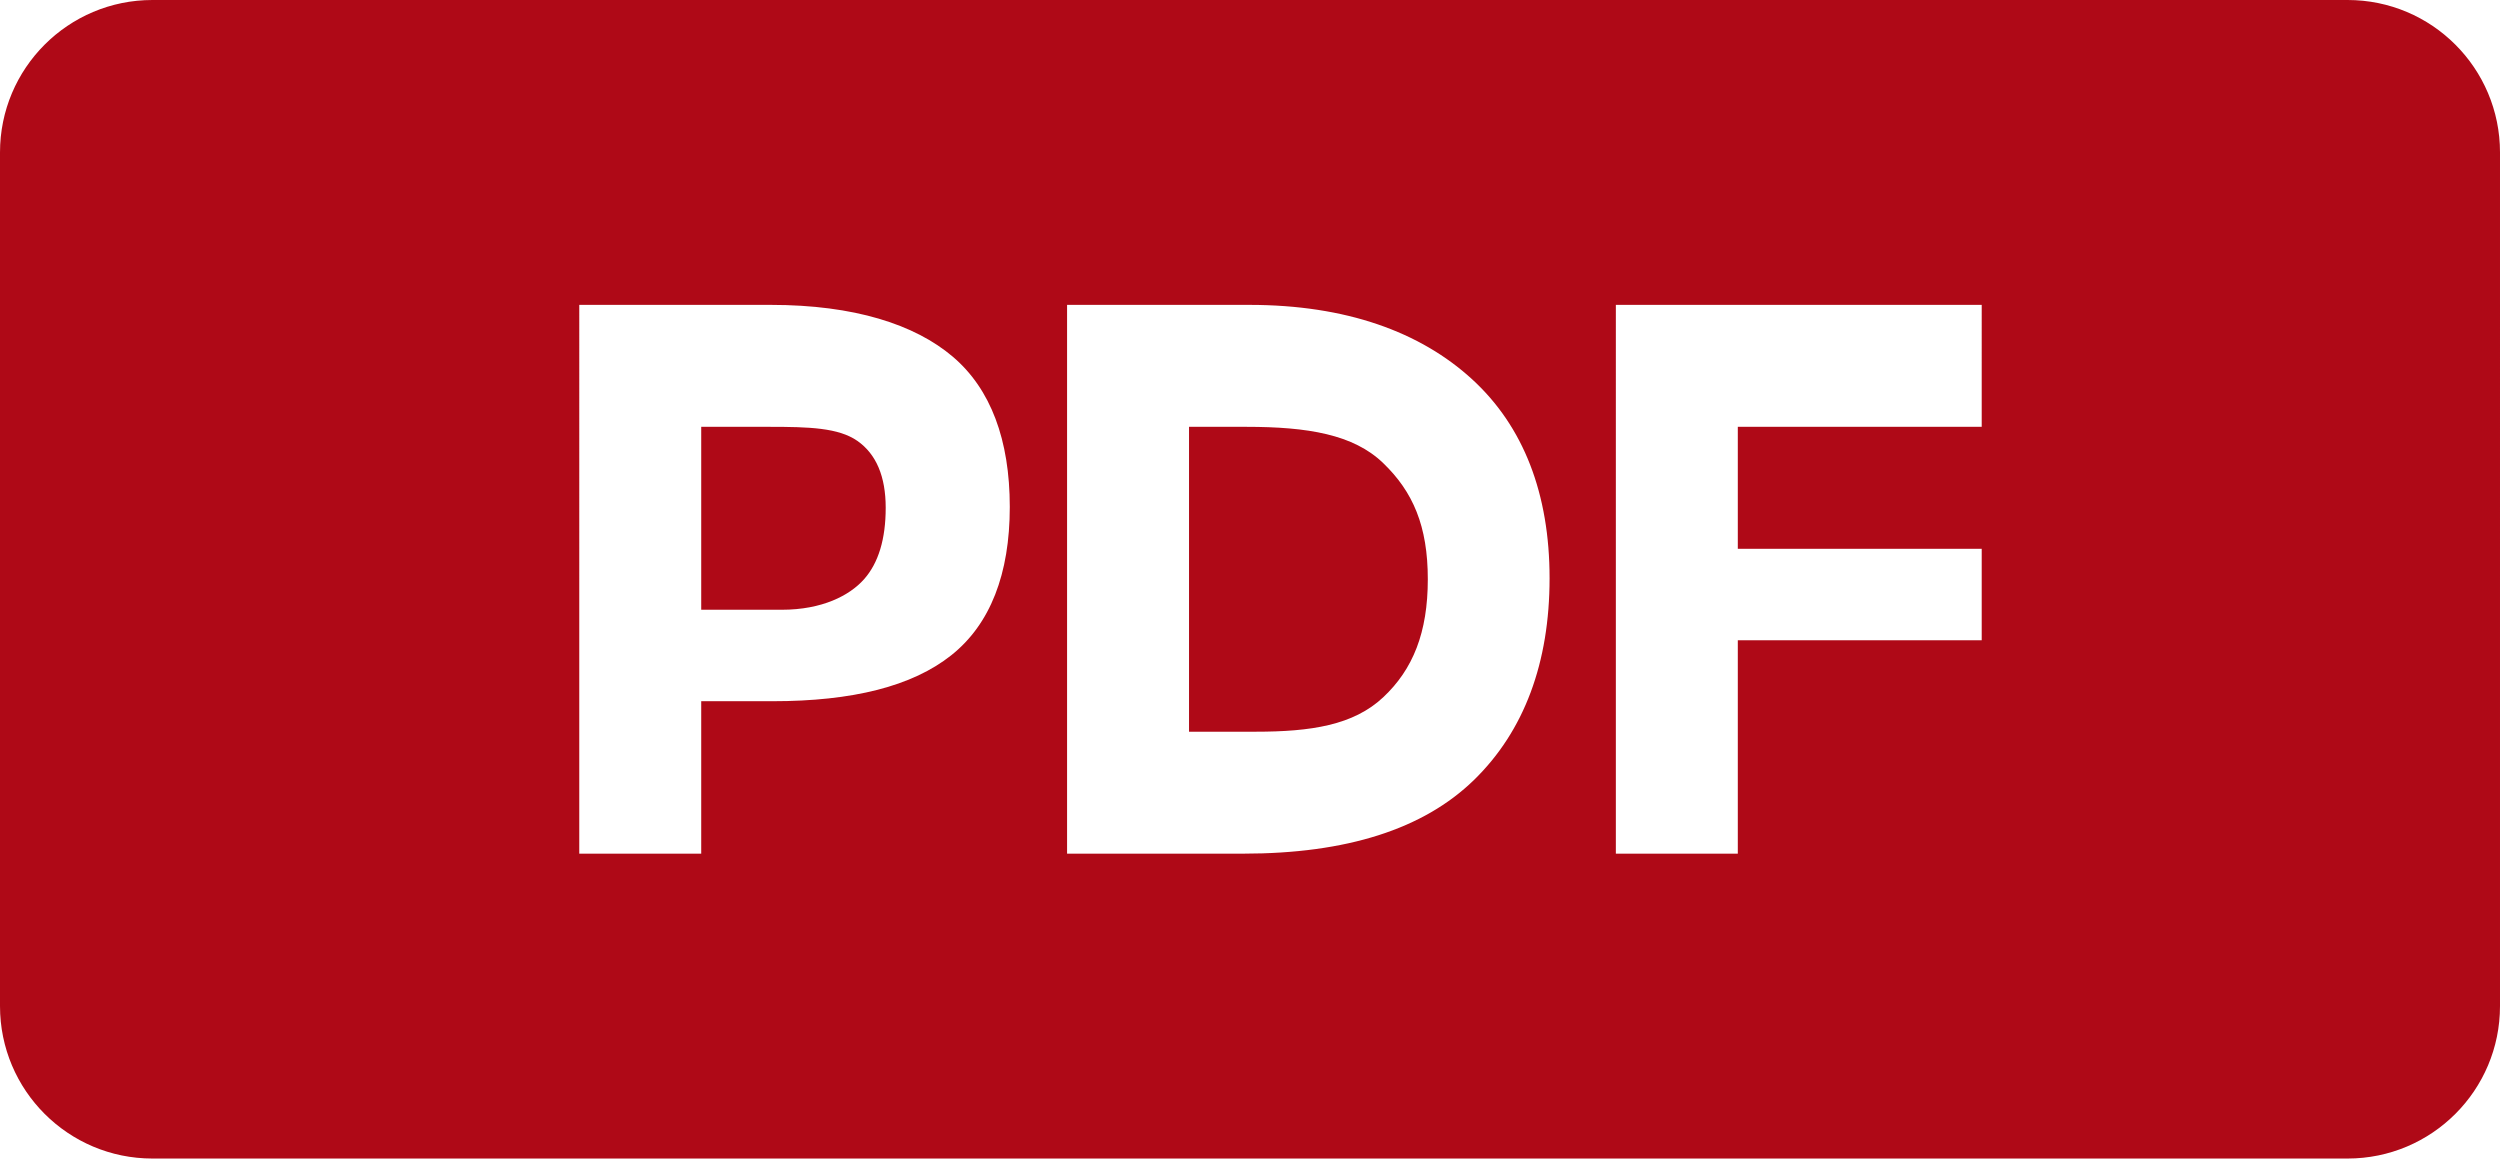 <?xml version="1.0" encoding="utf-8"?>
<!-- Generator: Adobe Illustrator 15.0.0, SVG Export Plug-In . SVG Version: 6.00 Build 0)  -->
<!DOCTYPE svg PUBLIC "-//W3C//DTD SVG 1.1//EN" "http://www.w3.org/Graphics/SVG/1.1/DTD/svg11.dtd">
<svg version="1.1" id="Layer_1" xmlns="http://www.w3.org/2000/svg" xmlns:xlink="http://www.w3.org/1999/xlink" x="0px" y="0px"
	 width="82px" height="38px" viewBox="0 0 82 38" enable-background="new 0 0 82 38" xml:space="preserve">
<g>
	<path fill="#AF0917" d="M40.88,14H39v10h2.185c1.815,0,3.209-0.213,4.184-1.129c0.977-0.916,1.463-2.125,1.463-3.872
		c0-1.746-0.486-2.868-1.463-3.809C44.395,14.249,42.896,14,40.88,14z"/>
	<path fill="#AF0917" d="M28.123,14.462C27.503,14.03,26.541,14,25.235,14H23v6h2.642c1.323,0,2.222-0.465,2.697-0.999
		s0.712-1.319,0.712-2.346C29.051,15.629,28.741,14.895,28.123,14.462z"/>
	<path fill="#AF0917" d="M77,0H5C2.239,0,0,2.238,0,5v28c0,2.762,2.239,5,5,5h72c2.762,0,5-2.238,5-5V5C82,2.238,79.762,0,77,0z
		 M31.201,21.493C29.92,22.511,27.965,23,25.337,23H23v5h-4V10h6.286c2.73,0,4.719,0.64,5.965,1.699
		c1.246,1.059,1.87,2.732,1.87,4.929C33.121,18.825,32.481,20.477,31.201,21.493z M48.346,25.584C46.691,27.195,44.17,28,40.778,28
		H35V10h5.981c3.171,0,5.604,0.885,7.301,2.437c1.696,1.552,2.544,3.765,2.544,6.529C50.826,21.73,50,23.973,48.346,25.584z M65,14
		h-8v4h8v3h-8v7h-4V10h12V14z"/>
</g>
</svg>
